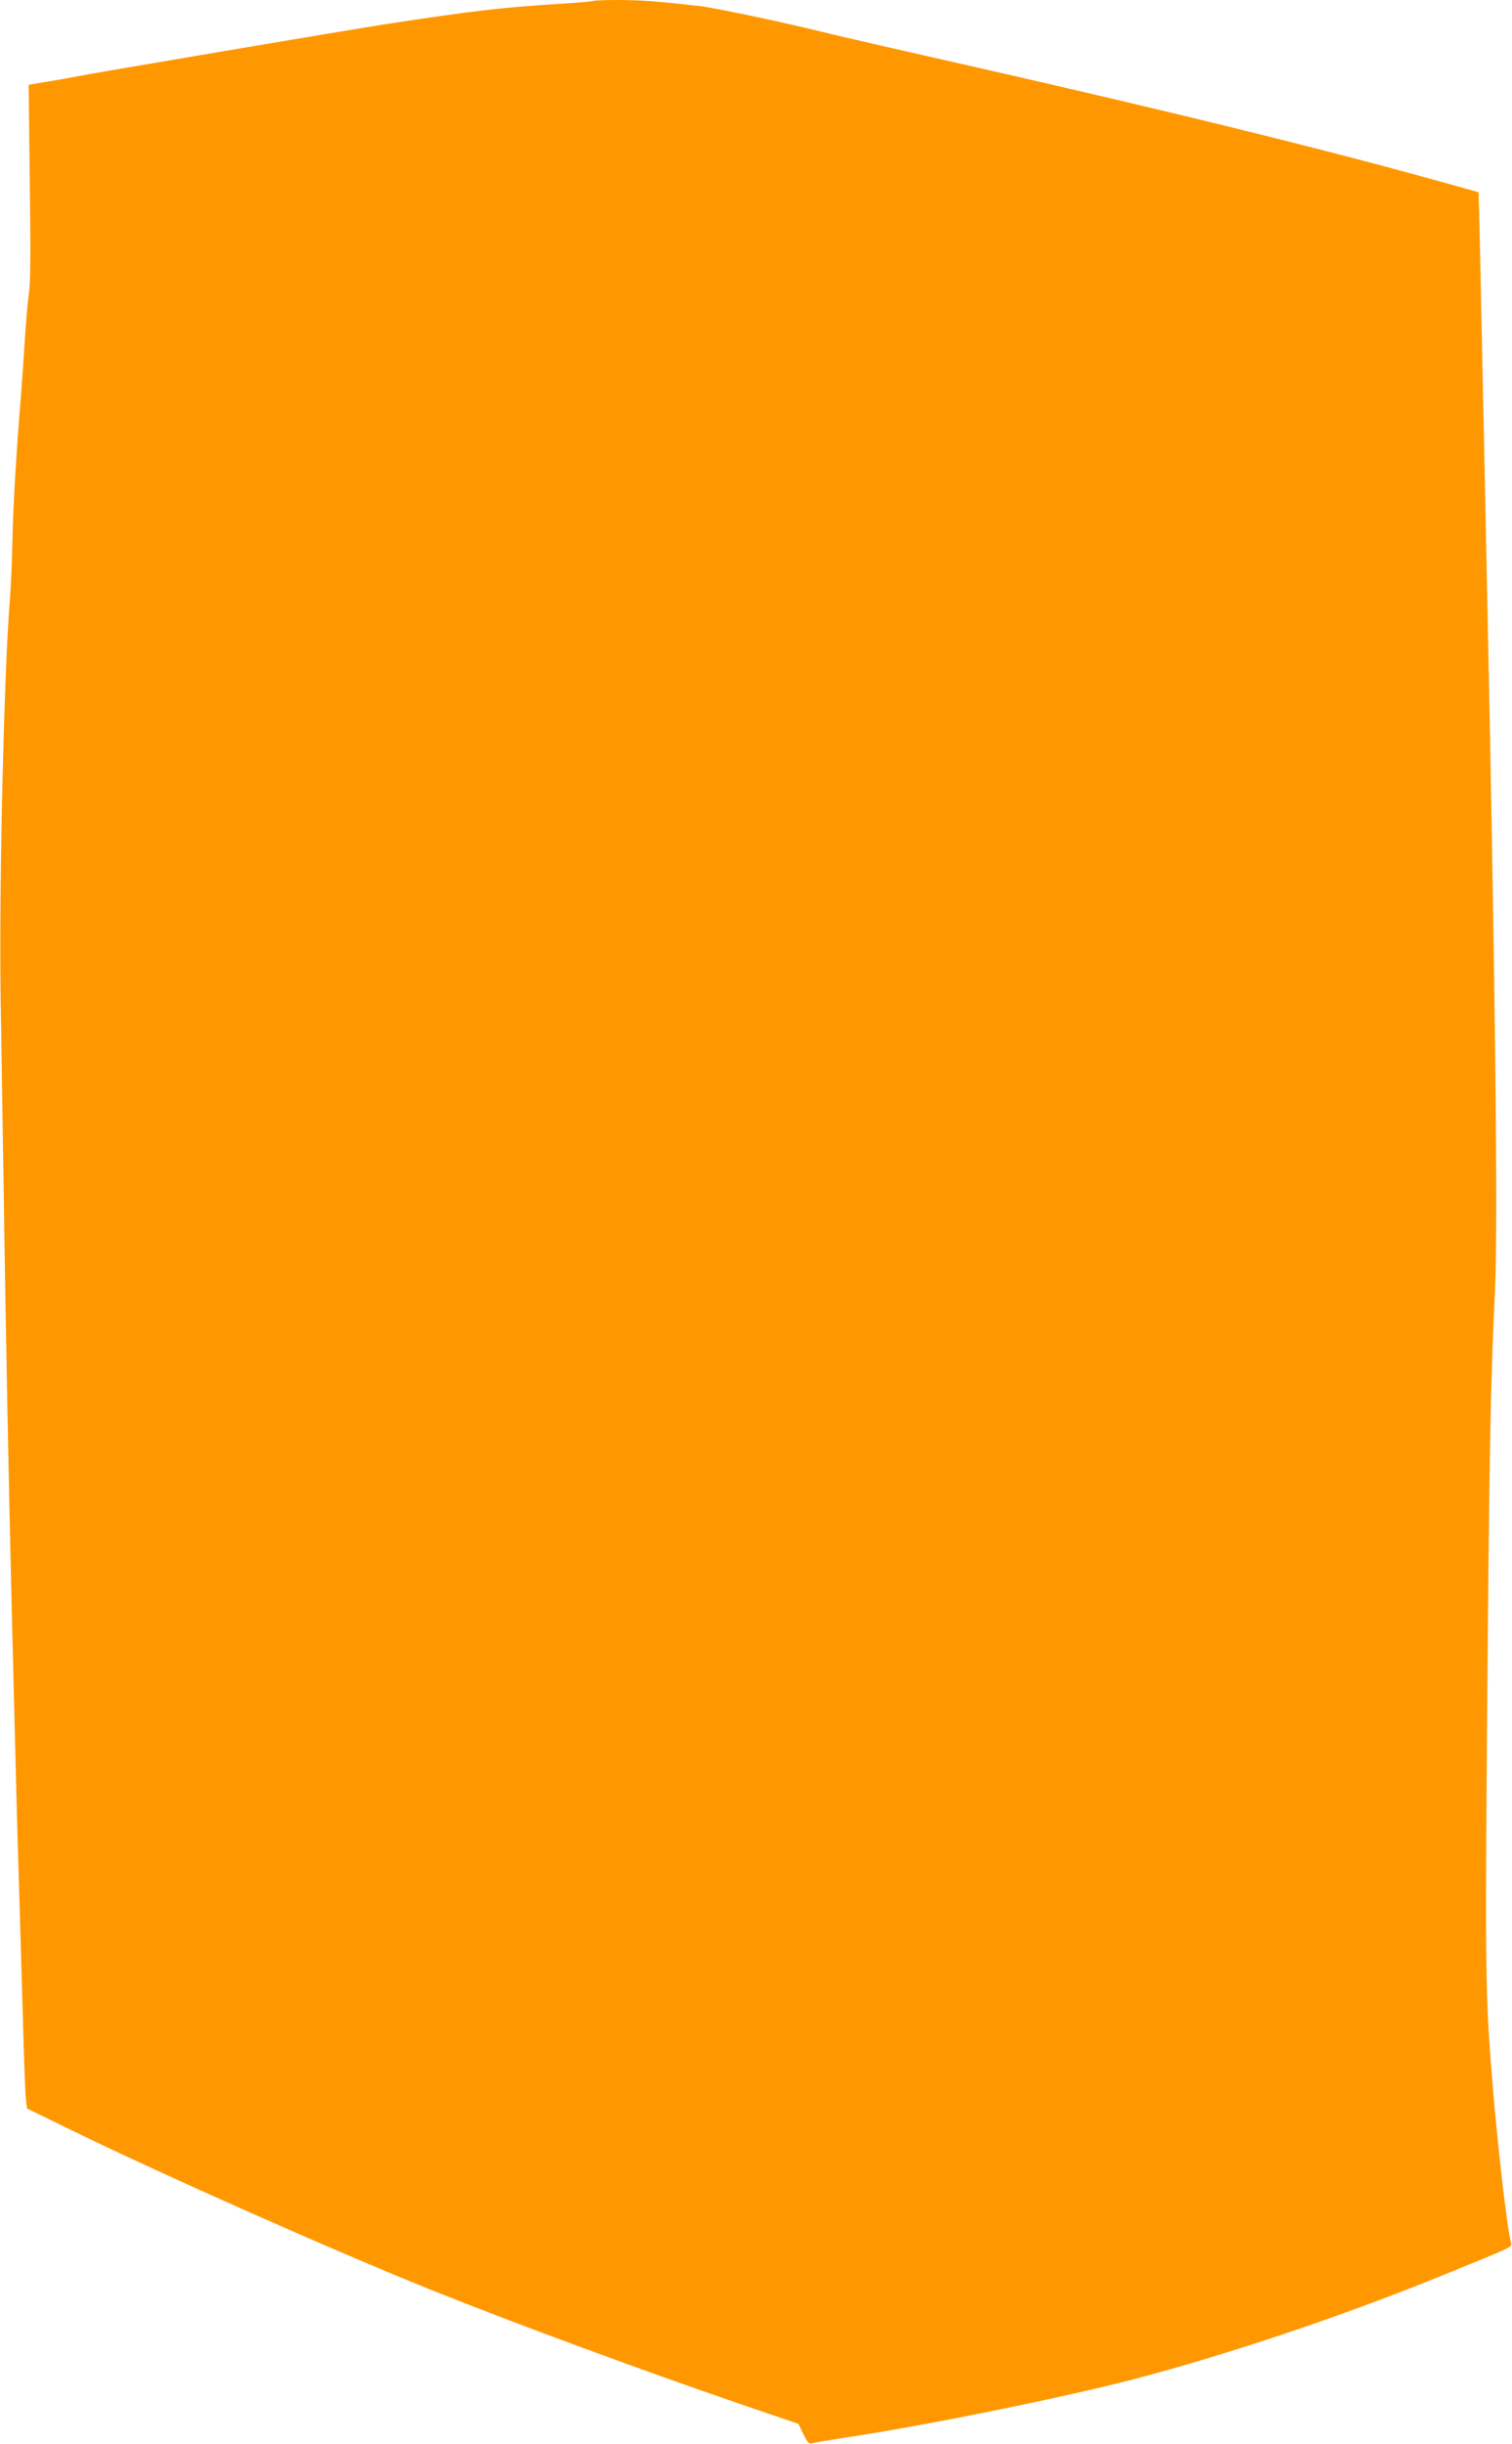 <?xml version="1.0" standalone="no"?>
<!DOCTYPE svg PUBLIC "-//W3C//DTD SVG 20010904//EN"
 "http://www.w3.org/TR/2001/REC-SVG-20010904/DTD/svg10.dtd">
<svg version="1.0" xmlns="http://www.w3.org/2000/svg"
 width="792pt" height="1280pt" viewBox="0 0 792 1280"
 preserveAspectRatio="xMidYMid meet">
<g transform="translate(0,1280) scale(0.1,-0.1)"
fill="#ff9800" stroke="none">
<path d="M3109 12795 c-3 -2 -81 -9 -174 -15 -296 -18 -463 -37 -905 -105
-195 -30 -1550 -259 -1655 -280 -38 -8 -105 -19 -148 -26 l-77 -13 6 -507 c5
-358 4 -528 -4 -580 -6 -41 -16 -153 -22 -249 -6 -96 -15 -227 -20 -290 -24
-285 -43 -609 -45 -770 -2 -96 -8 -236 -14 -310 -30 -373 -56 -1489 -48 -2050
4 -234 11 -724 17 -1090 11 -725 25 -1448 40 -2080 23 -932 31 -1240 40 -1520
5 -162 14 -468 20 -680 5 -212 13 -405 16 -429 l6 -43 256 -125 c482 -234
1350 -619 1856 -823 438 -176 1141 -435 1669 -615 l259 -88 26 -54 c22 -45 30
-53 47 -48 11 4 90 17 175 30 422 64 1130 207 1510 306 481 126 1080 326 1600
537 391 159 382 154 375 177 -20 70 -71 507 -100 870 -34 417 -36 564 -25
1928 11 1330 17 1690 41 2192 16 328 2 1576 -41 3640 -5 264 -15 721 -21 1015
-6 294 -14 661 -17 814 l-7 279 -120 34 c-661 185 -1458 382 -2570 634 -341
77 -663 151 -715 164 -215 54 -591 134 -680 144 -211 24 -306 31 -424 31 -67
0 -125 -2 -127 -5z"/>
</g>
</svg>
